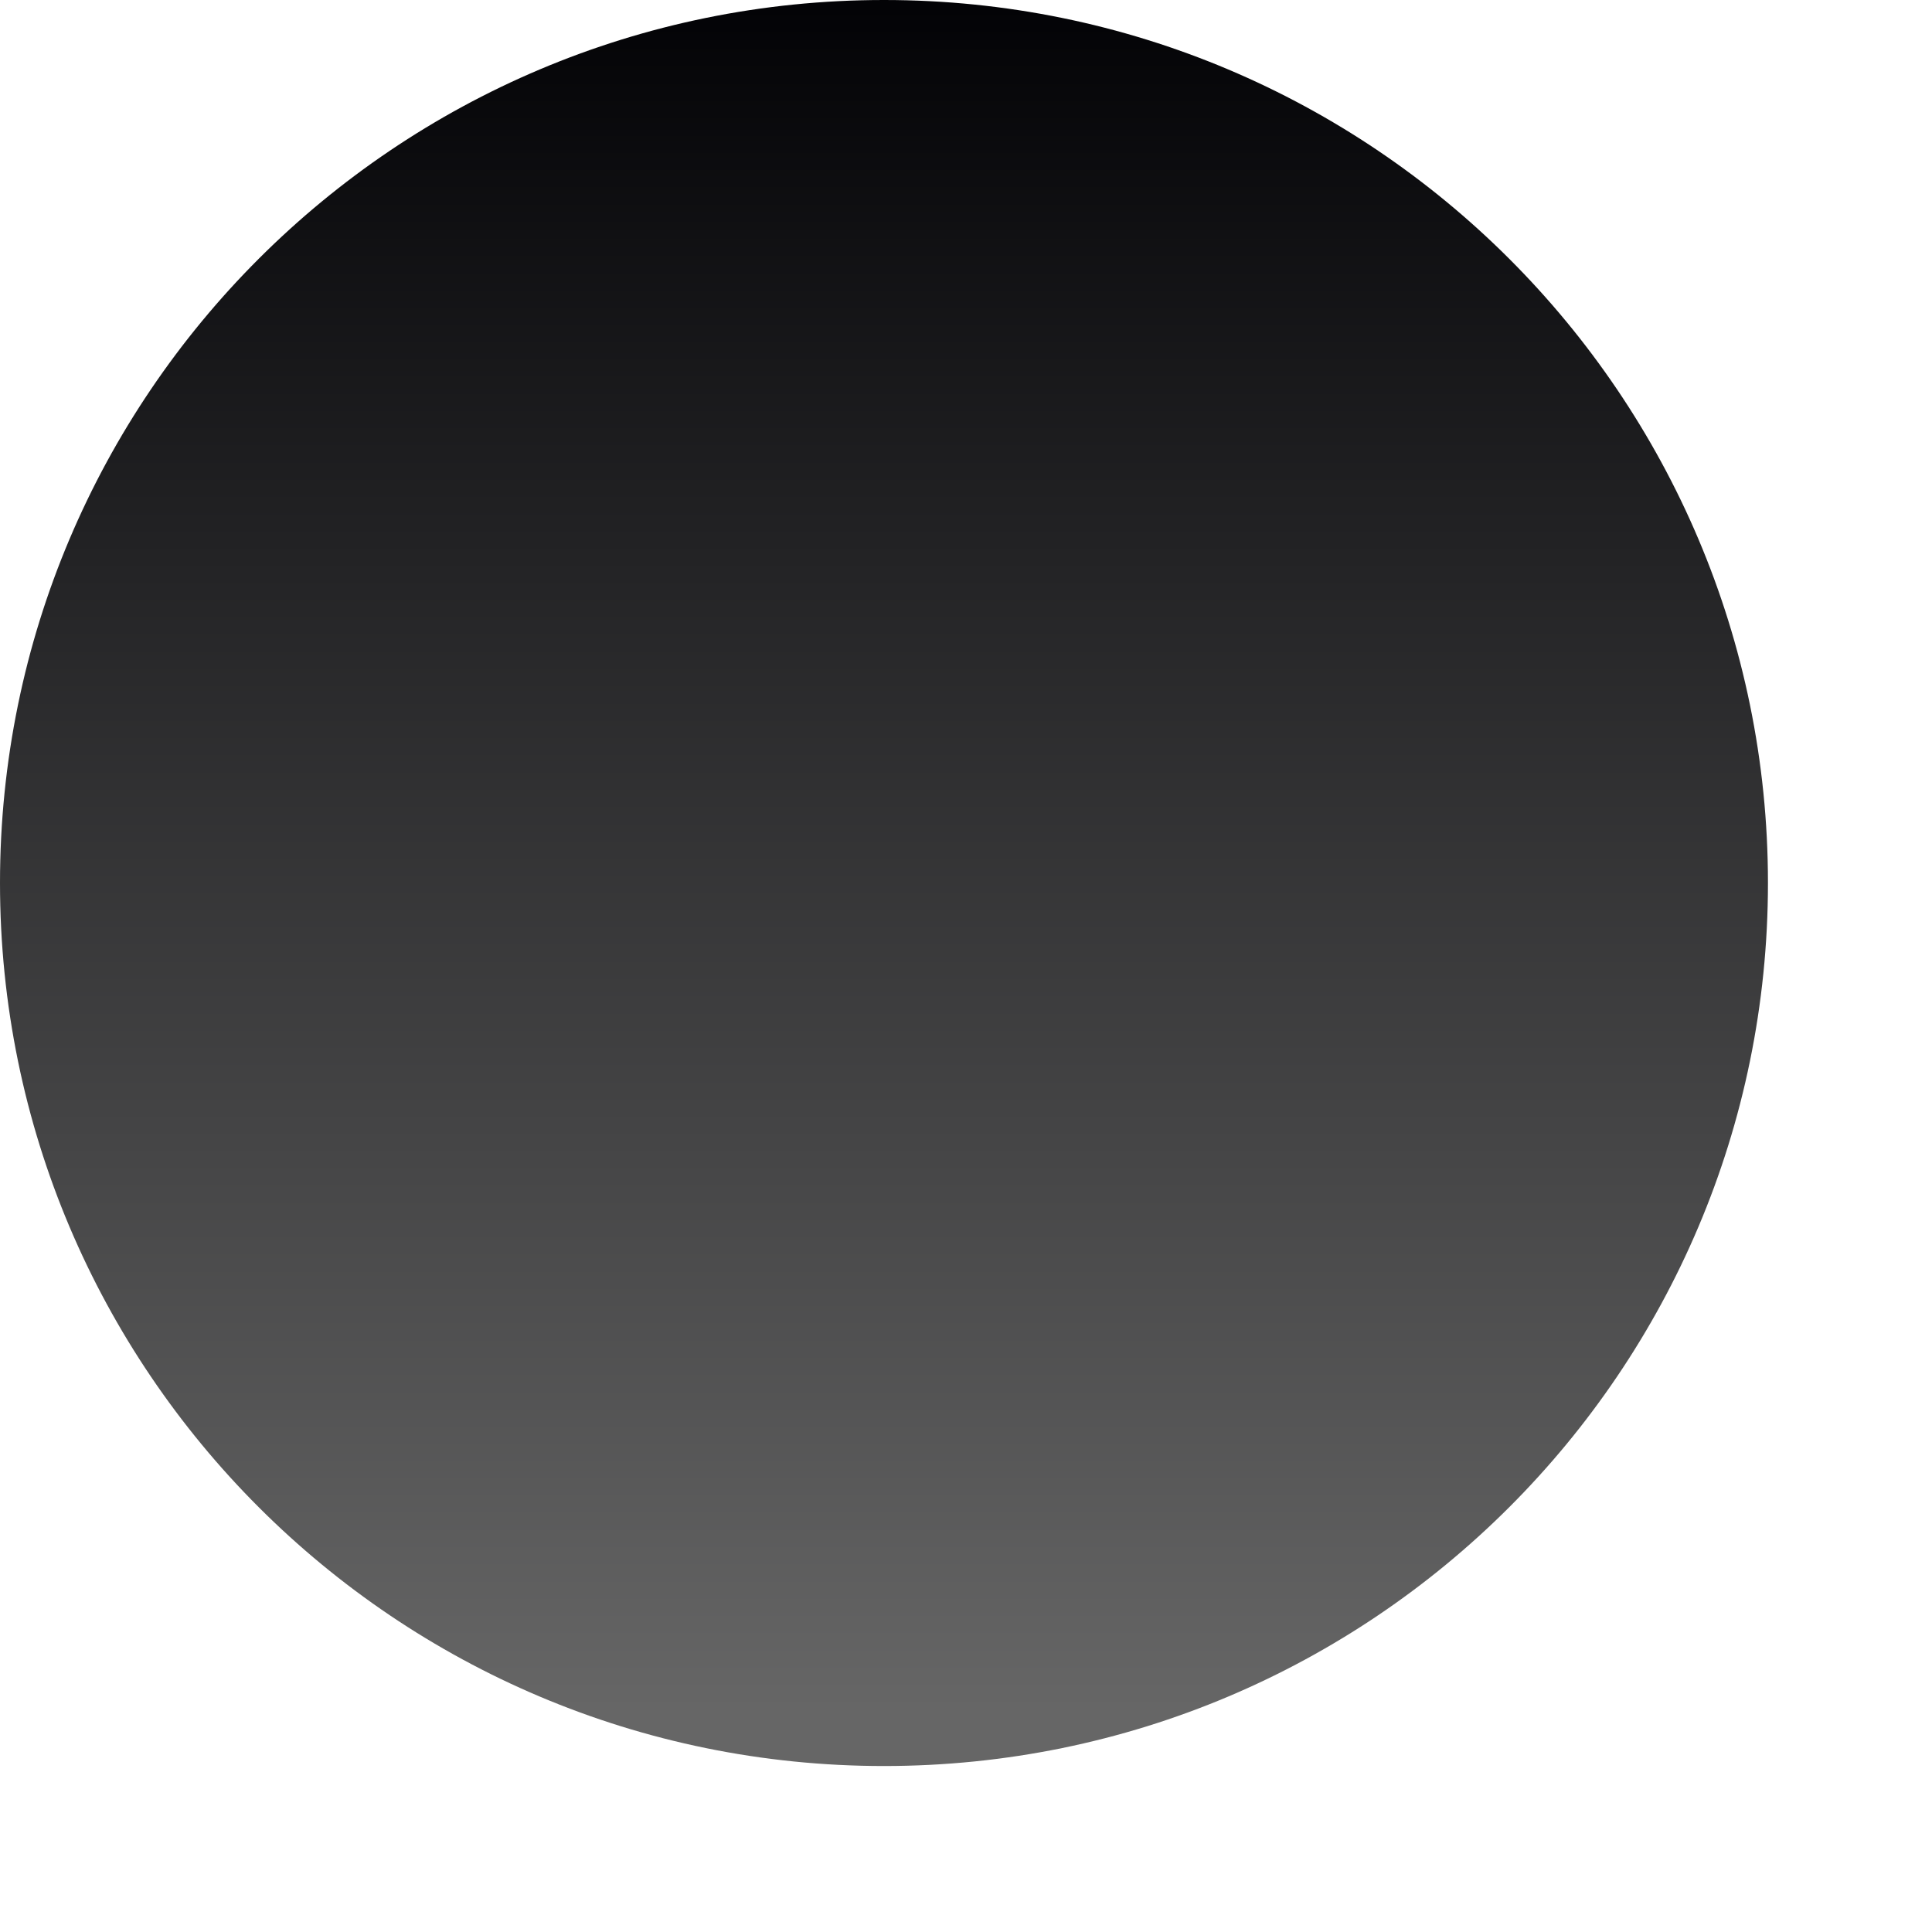 <?xml version="1.0" encoding="utf-8"?>
<svg xmlns="http://www.w3.org/2000/svg" fill="none" height="100%" overflow="visible" preserveAspectRatio="none" style="display: block;" viewBox="0 0 11 11" width="100%">
<path d="M5.033 10.055C7.813 10.055 10.066 7.804 10.066 5.027C10.066 2.251 7.813 0 5.033 0C2.253 0 0 2.251 0 5.027C0 7.804 2.253 10.055 5.033 10.055Z" fill="url(#paint0_linear_0_1190)" id="Base"/>
<defs>
<linearGradient gradientUnits="userSpaceOnUse" id="paint0_linear_0_1190" x1="5.033" x2="5.033" y1="9.734" y2="-0.152">
<stop stop-color="#666666"/>
<stop offset="1" stop-color="#010104"/>
</linearGradient>
</defs>
</svg>